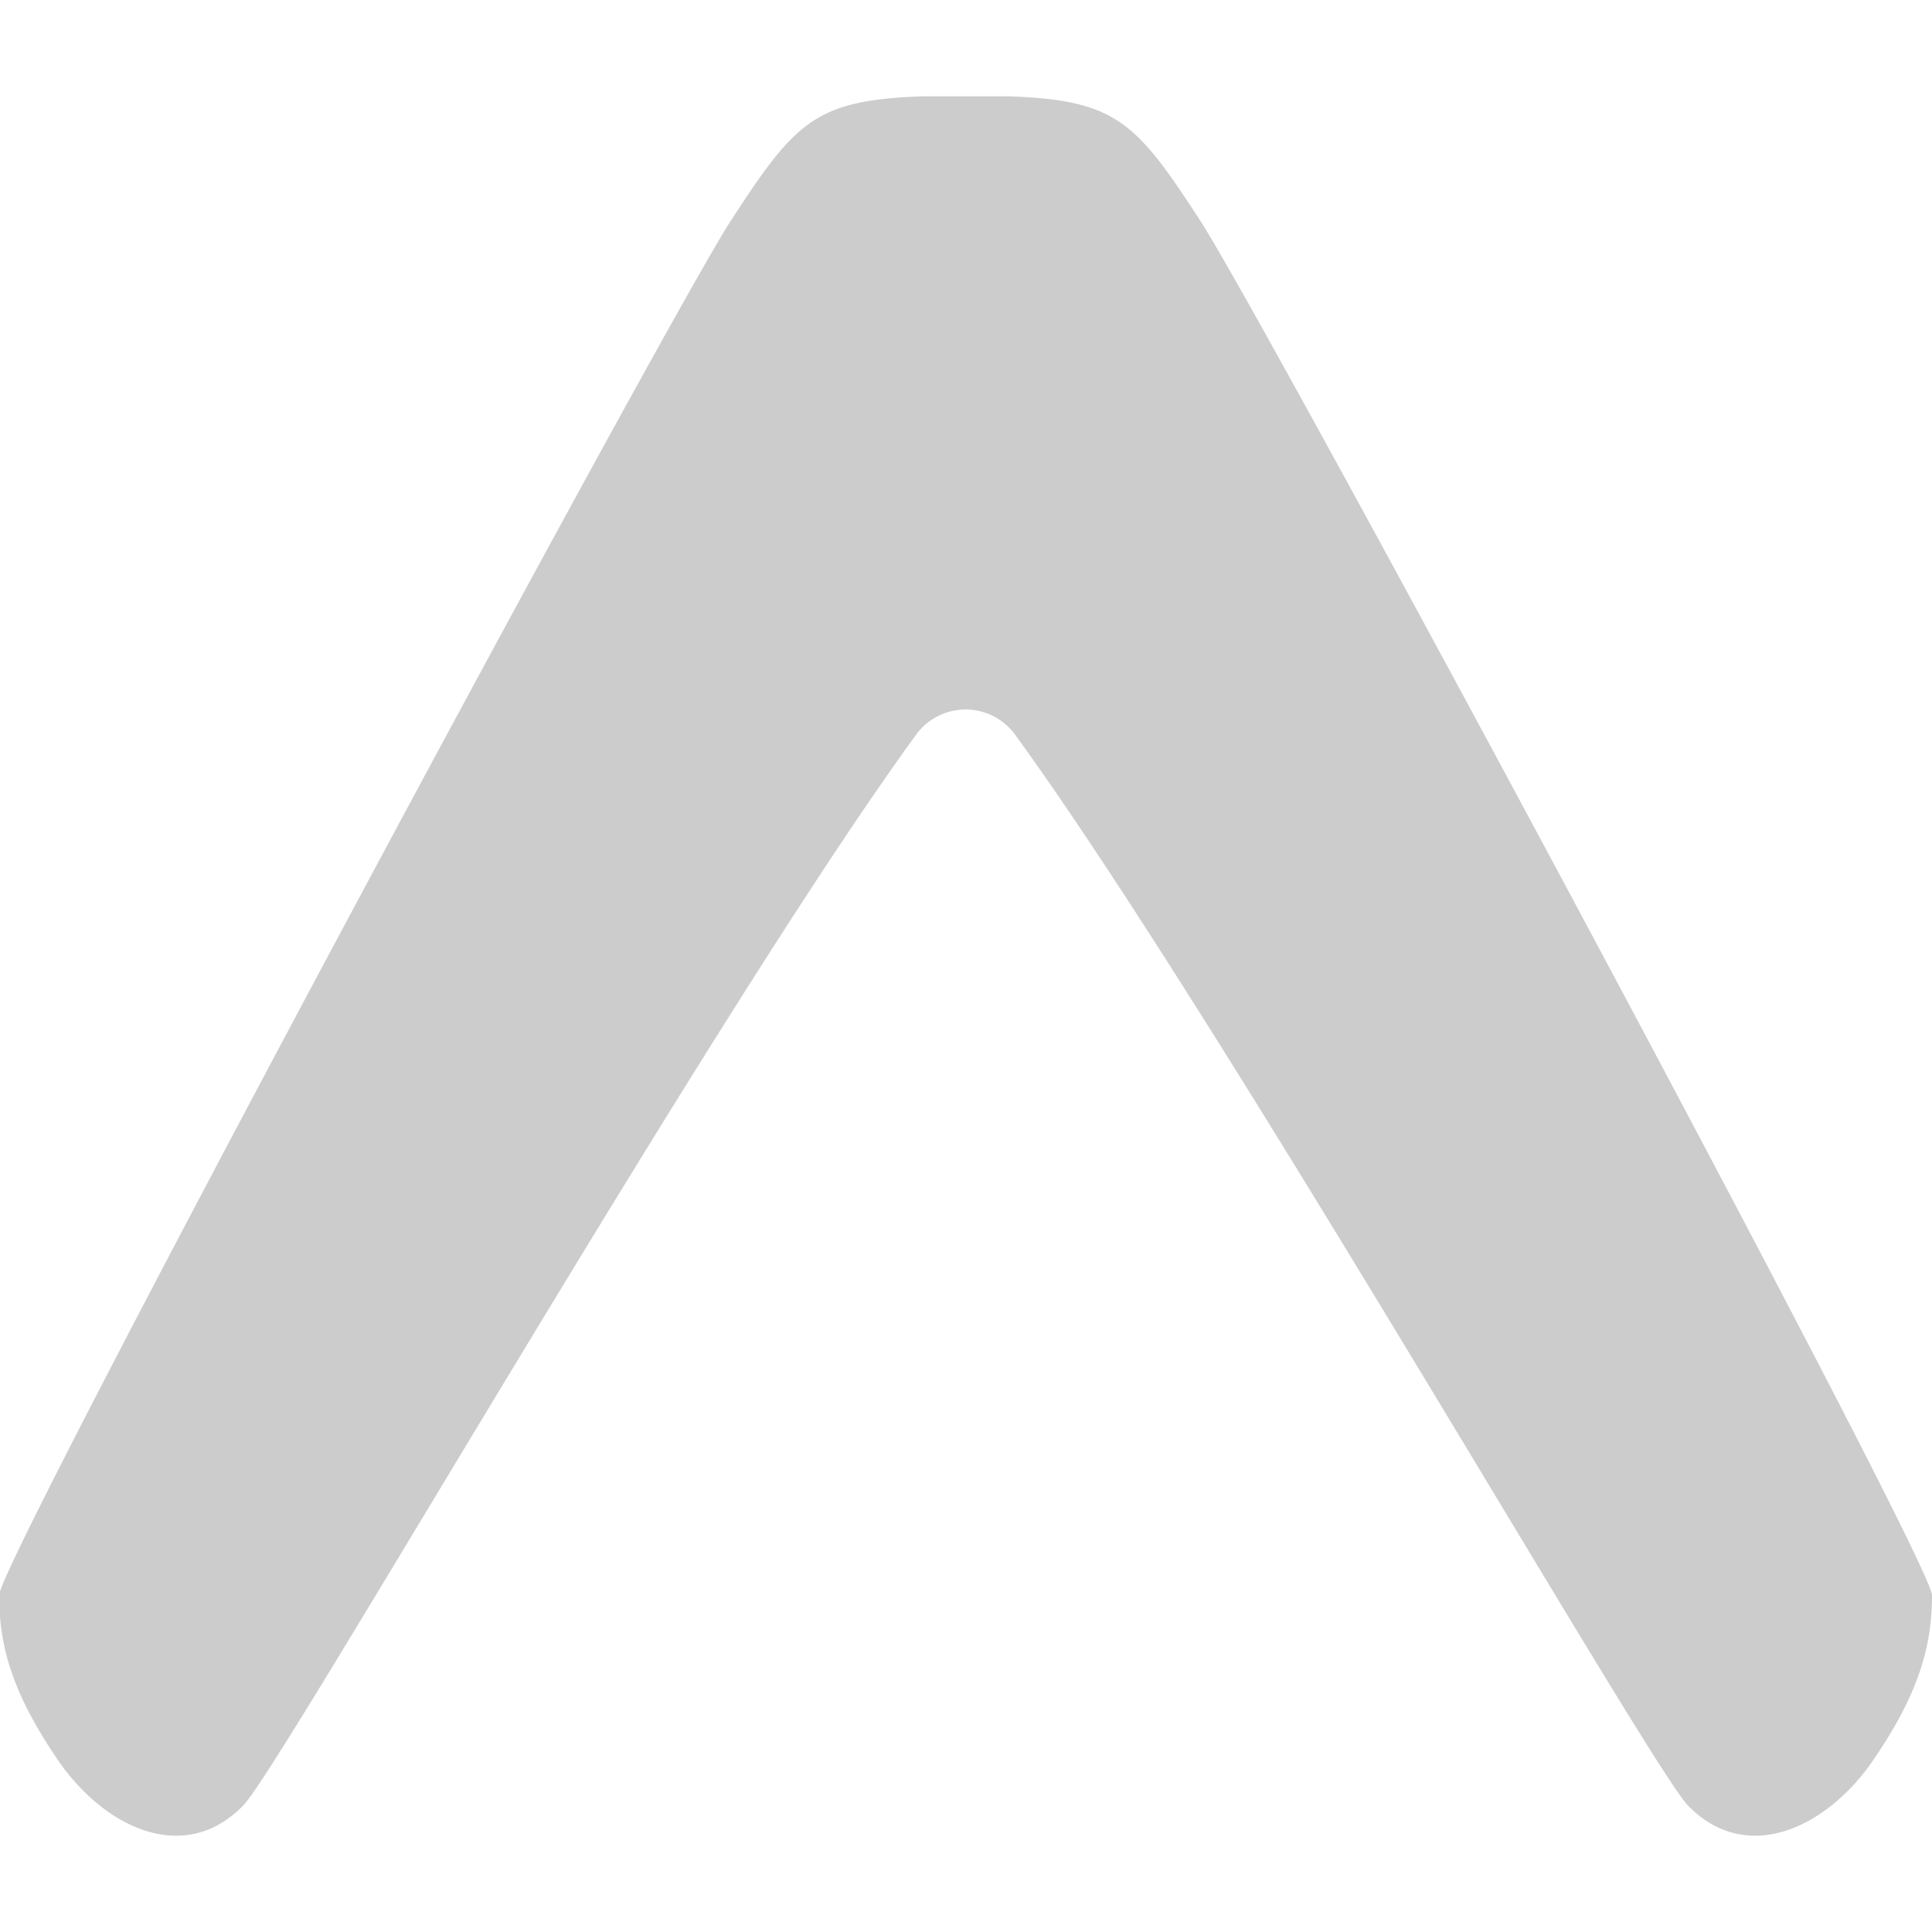 <svg fill="#CCCCCC" role="img" viewBox="0 0 24 24" xmlns="http://www.w3.org/2000/svg"><title>Expo</title><path d="M0 20.084c.043.53.23 1.063.718 1.778.58.849 1.576 1.315 2.303.567.49-.505 5.794-9.776 8.35-13.29a.761.761 0 011.248 0c2.556 3.514 7.86 12.785 8.35 13.29.727.748 1.723.282 2.303-.567.57-.835.728-1.42.728-2.046 0-.426-8.26-15.798-9.092-17.078-.8-1.23-1.044-1.498-2.397-1.542h-1.032c-1.353.044-1.597.311-2.398 1.542C8.267 3.991.33 18.758 0 19.77Z"/></svg>